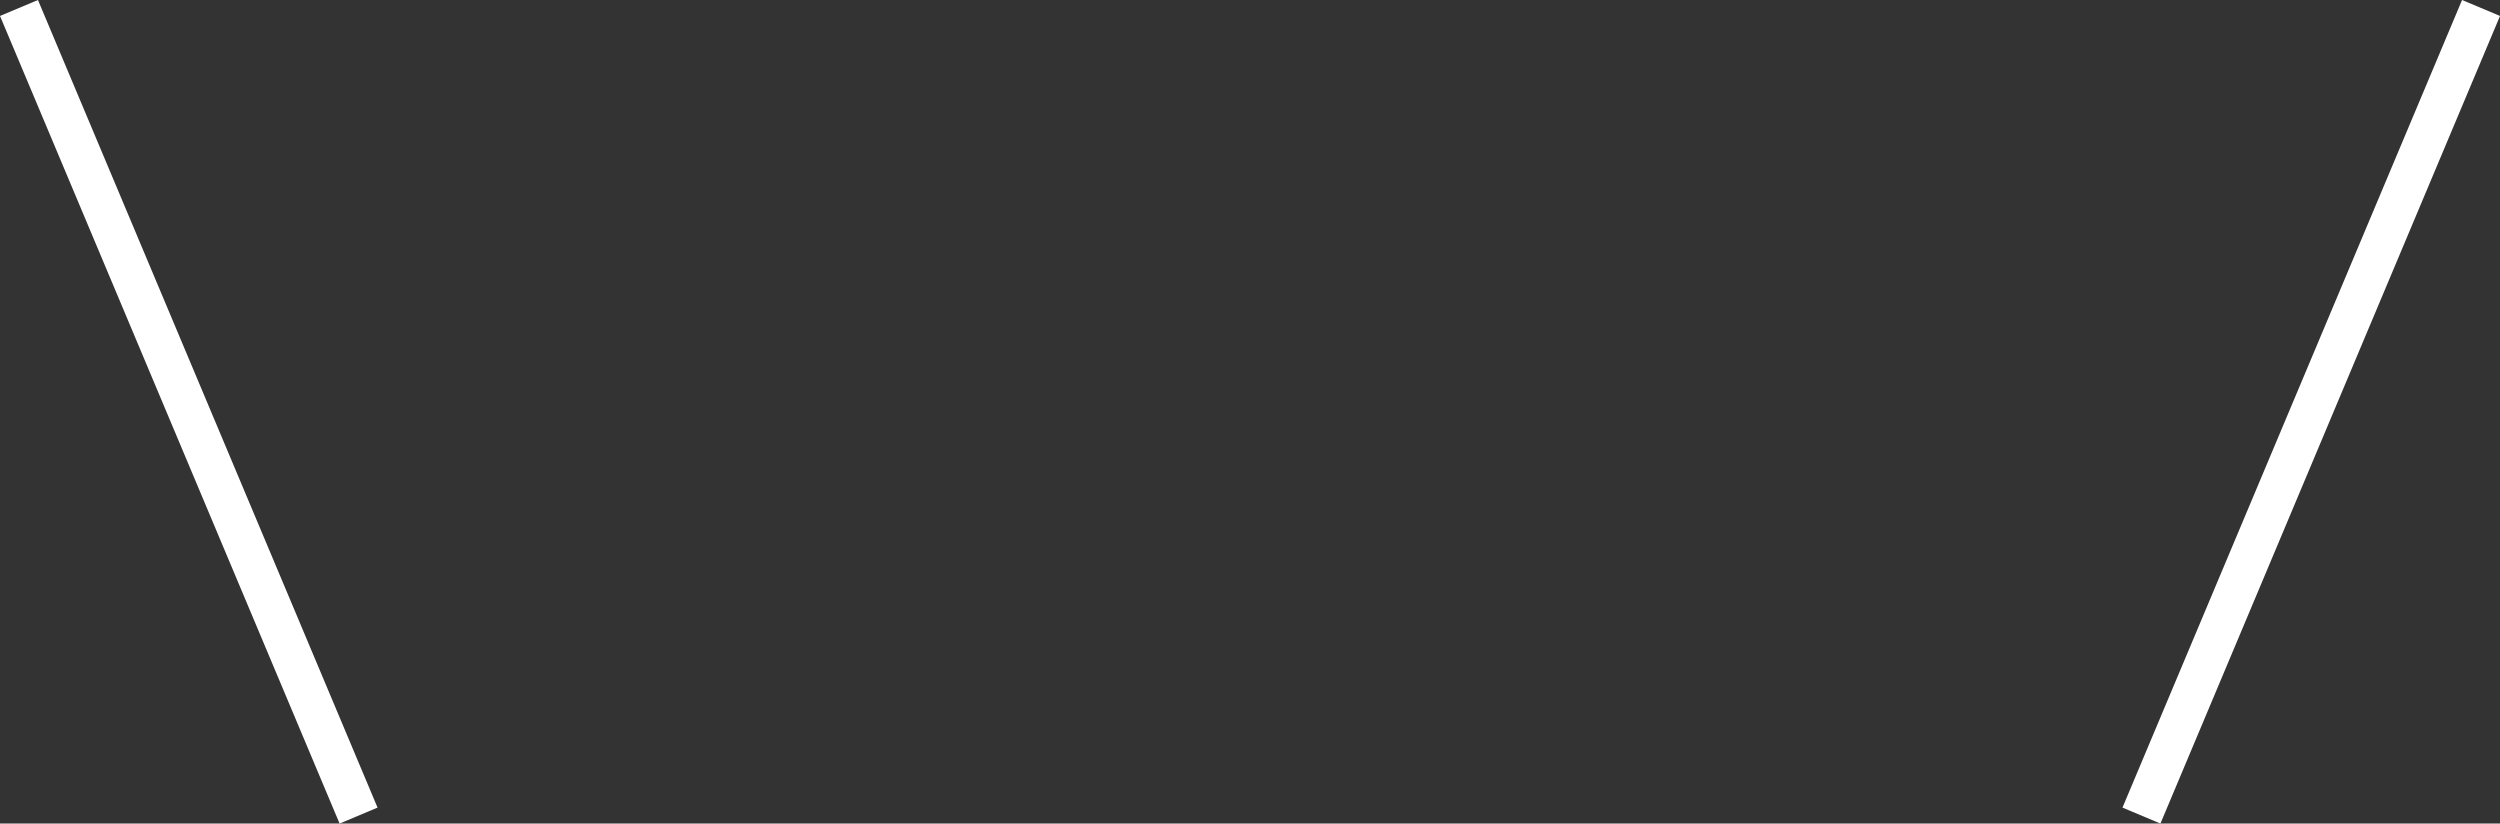 <svg xmlns="http://www.w3.org/2000/svg" width="182.176" height="60.013" viewBox="0 0 182.176 60.013"><rect x="0" y="0" width="182.176" height="60.013" fill="#333333" stroke="none"/><defs><style>.a{fill:#fff;}</style></defs><g transform="translate(1.383 0.581)"><path class="a" d="M23.363,59.432-1.383.581,1.383-.581l24.746,58.85Z" transform="translate(0)"/><path class="a" d="M1.383,59.432l-2.765-1.163L23.363-.581,26.129.581Z" transform="translate(154.665)"/></g></svg>